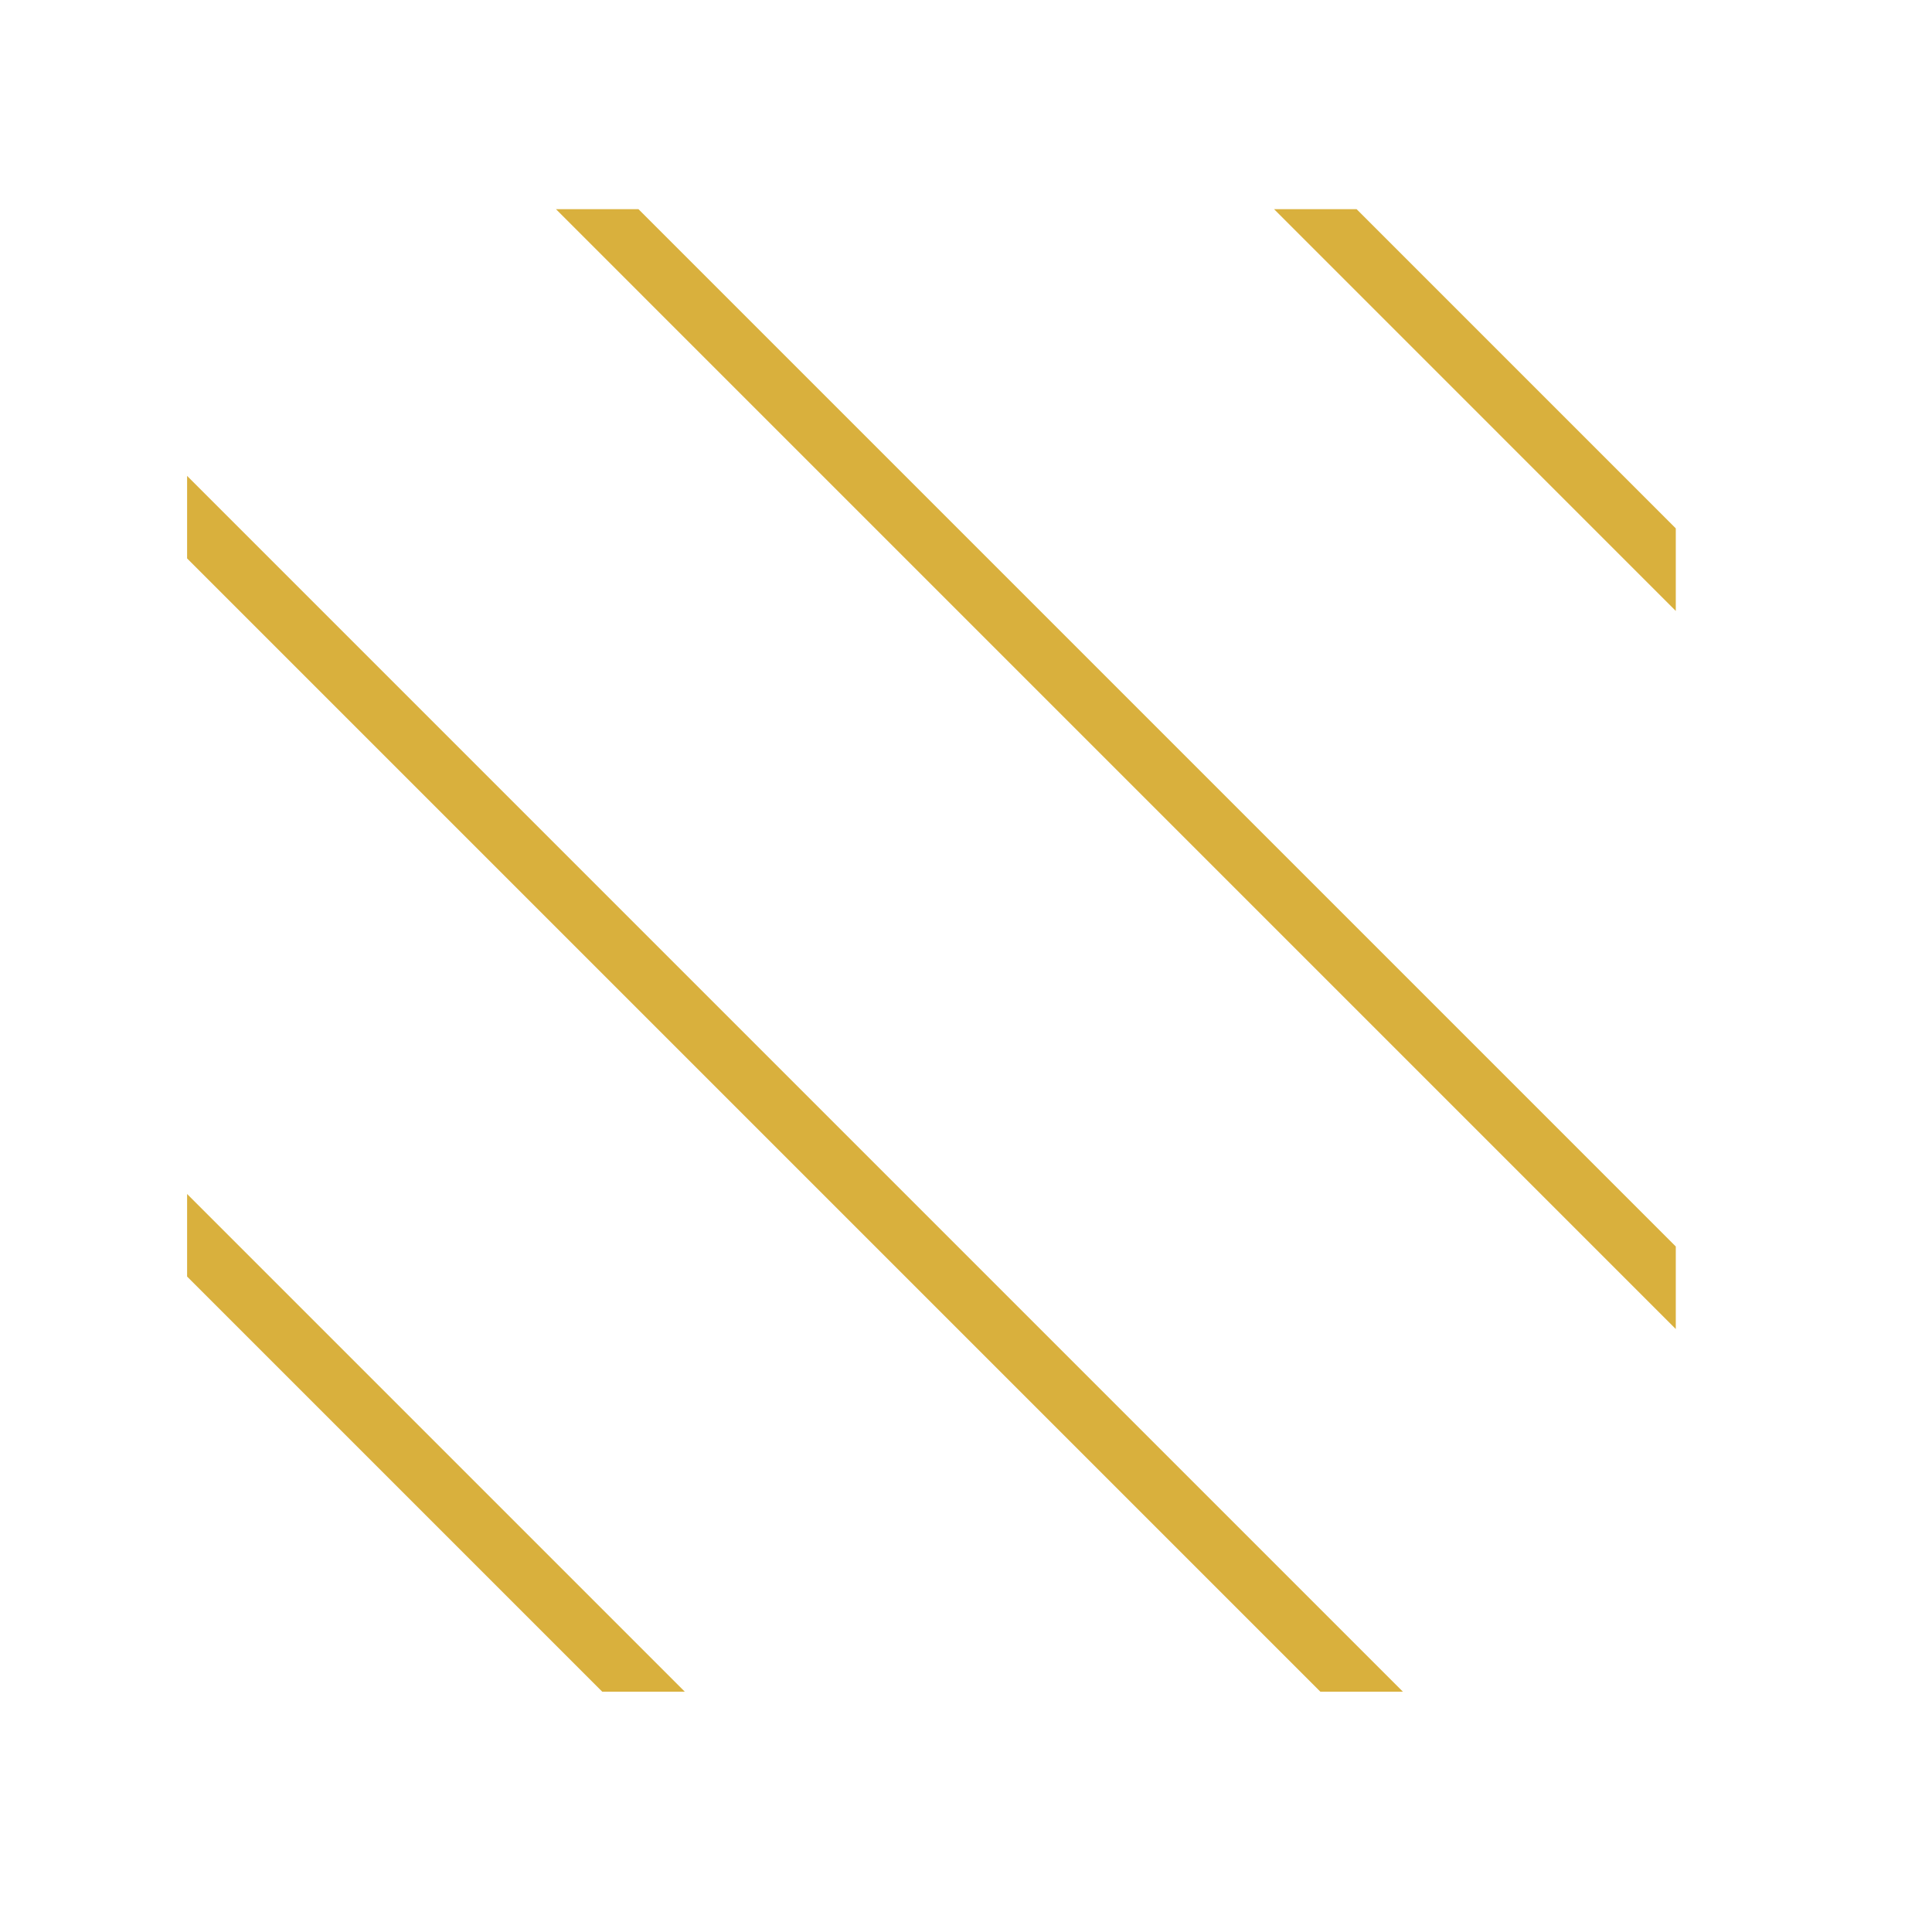<?xml version="1.0" encoding="utf-8"?>
<!-- Generator: Adobe Illustrator 16.0.0, SVG Export Plug-In . SVG Version: 6.00 Build 0)  -->
<!DOCTYPE svg PUBLIC "-//W3C//DTD SVG 1.1//EN" "http://www.w3.org/Graphics/SVG/1.1/DTD/svg11.dtd">
<svg version="1.1" id="Capa_1" xmlns="http://www.w3.org/2000/svg" xmlns:xlink="http://www.w3.org/1999/xlink" x="0px" y="0px"
	 width="70.866px" height="70.866px" viewBox="0 0 70.866 70.866" enable-background="new 0 0 70.866 70.866" xml:space="preserve">
<g>
	<polygon fill="#D9B03D" points="61.468,19.381 49.761,7.673 46.733,7.673 61.468,22.409 	"/>
	<polygon fill="#D9B03D" points="20.393,7.673 61.468,48.749 61.468,45.721 23.42,7.673 	"/>
	<polygon fill="#D9B03D" points="6.863,46.824 22.091,62.052 25.119,62.052 6.863,43.796 	"/>
	<polygon fill="#D9B03D" points="6.863,20.483 48.432,62.052 51.459,62.052 6.863,17.456 	"/>
</g>
</svg>

